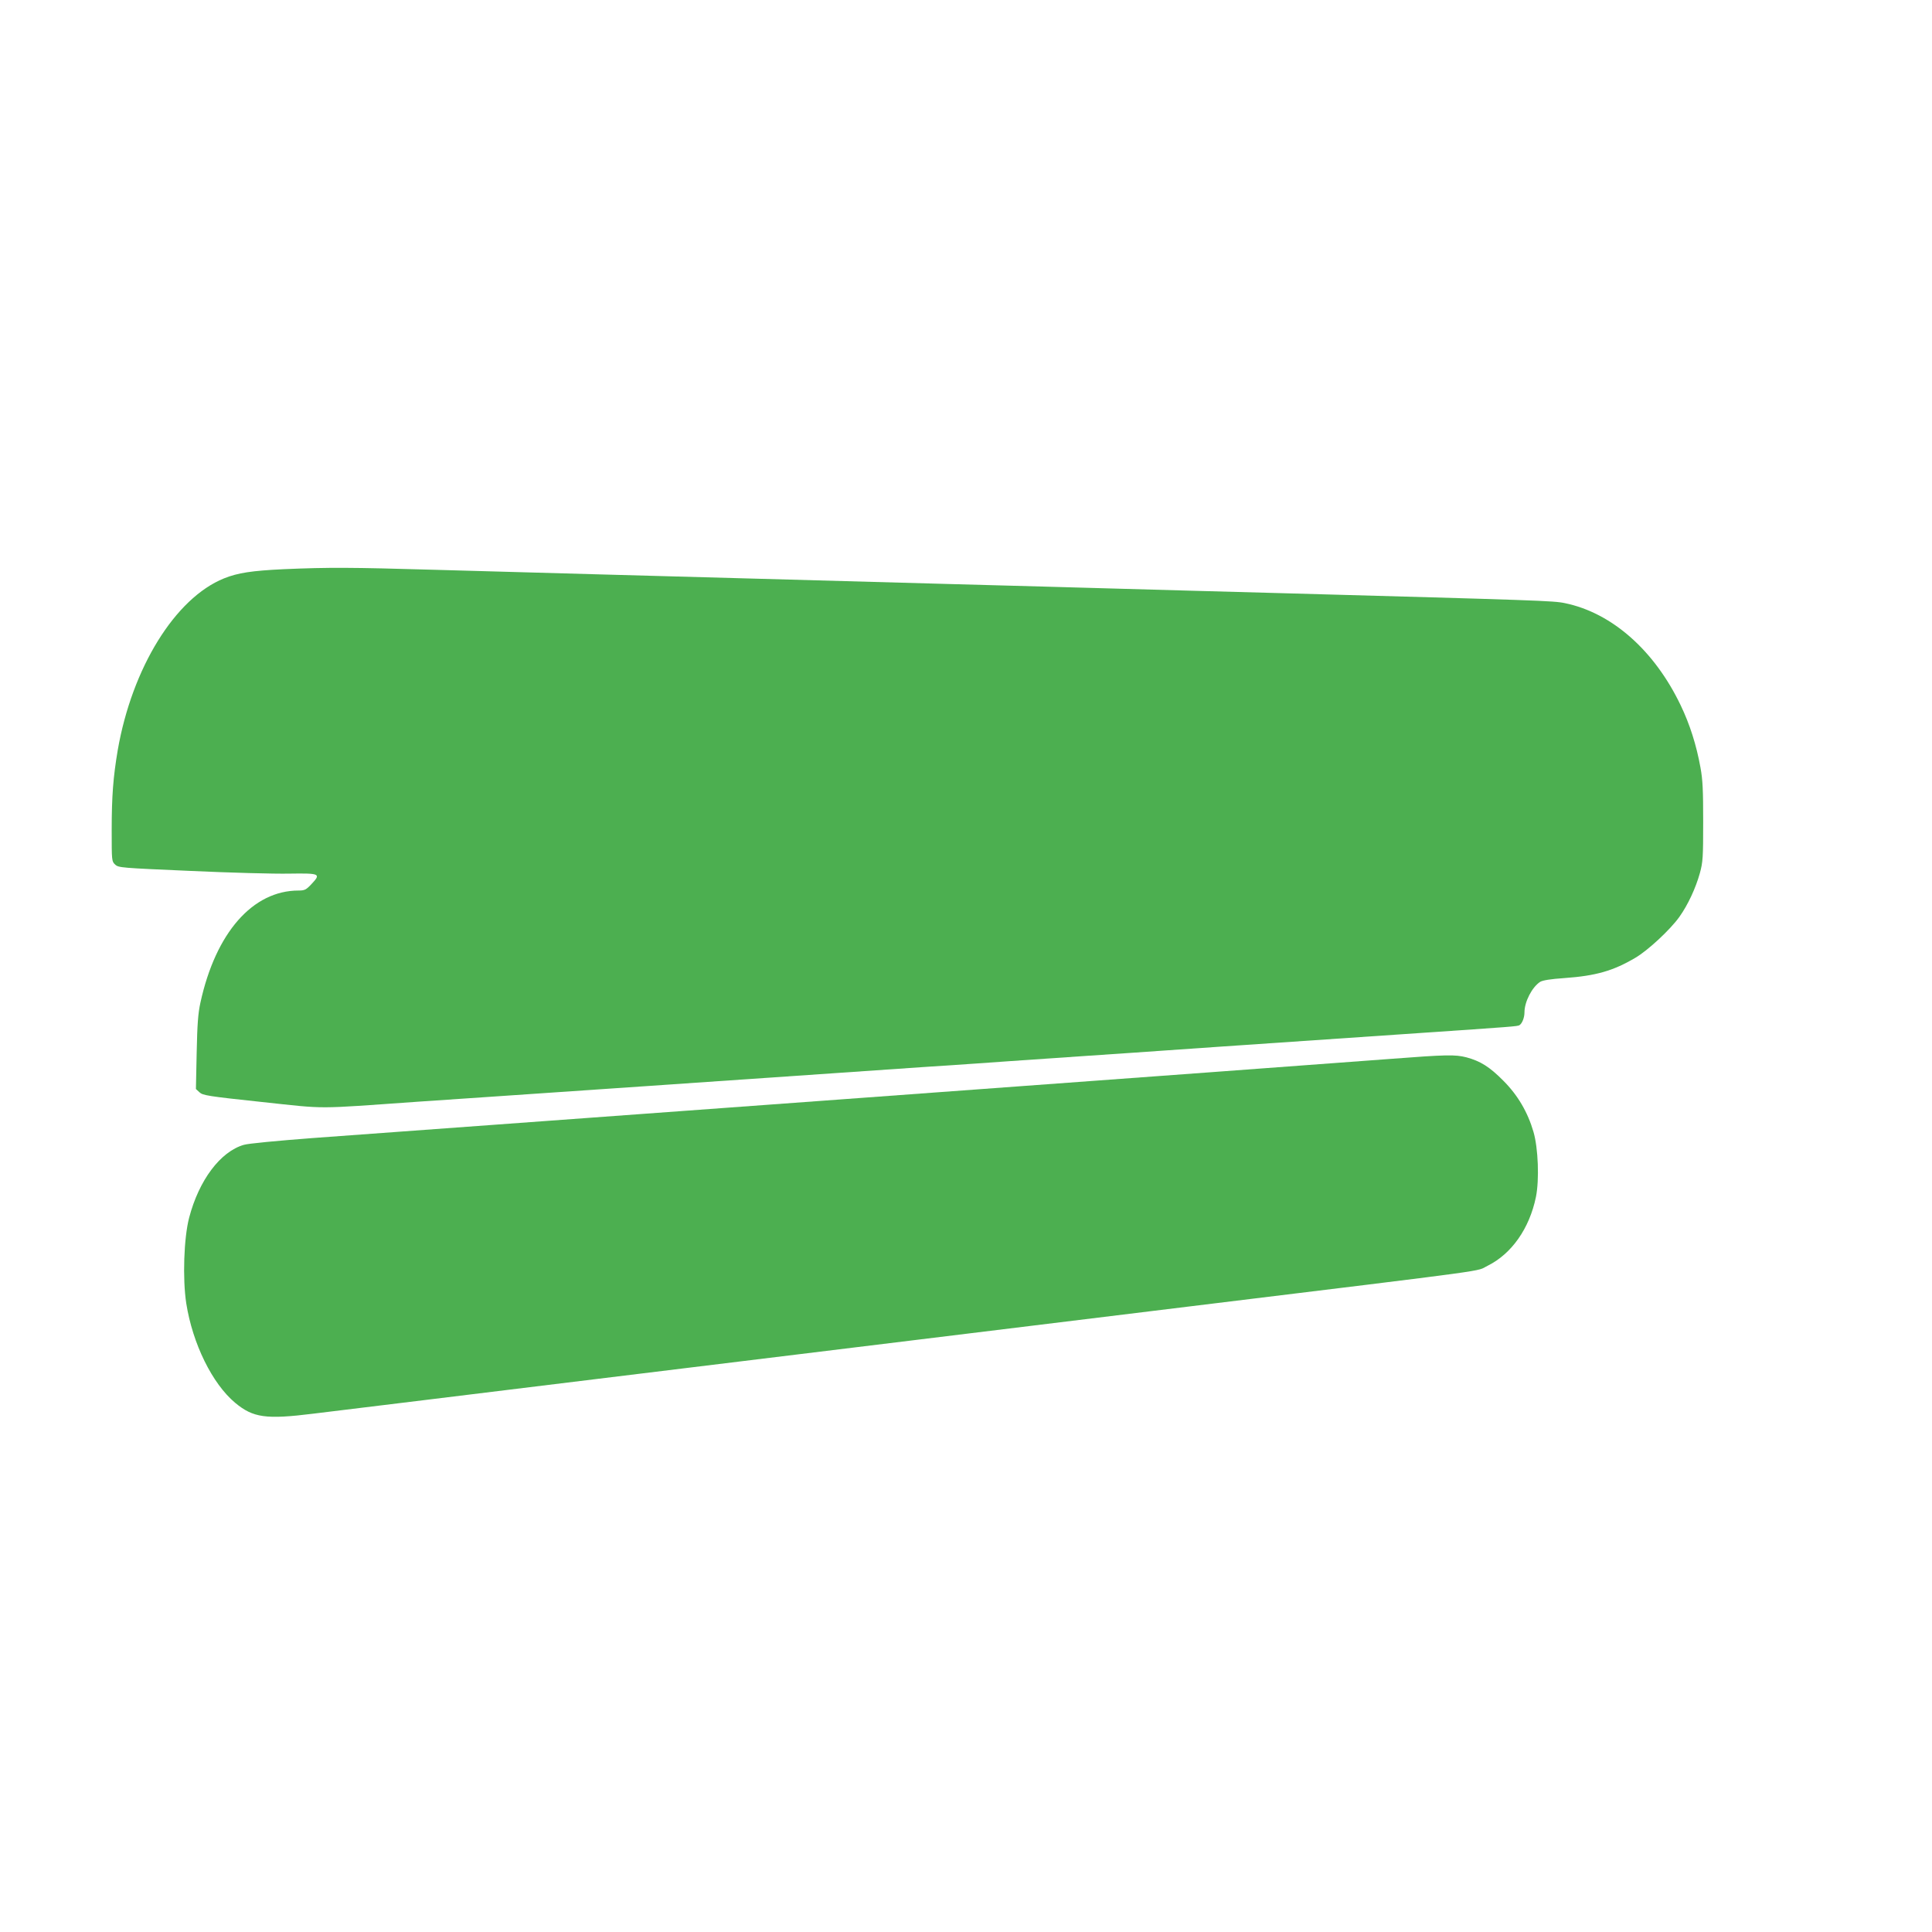 <?xml version="1.0" standalone="no"?>
<!DOCTYPE svg PUBLIC "-//W3C//DTD SVG 20010904//EN"
 "http://www.w3.org/TR/2001/REC-SVG-20010904/DTD/svg10.dtd">
<svg version="1.0" xmlns="http://www.w3.org/2000/svg"
 width="1280pt" height="1280pt" viewBox="0 0 1280 1280"
 preserveAspectRatio="xMidYMid meet">
<g transform="translate(0,1280) scale(0.1,-0.1)"
fill="#4caf50" stroke="none">
<path d="M1880 9029 c-211 -10 -304 -24 -396 -61 -324 -131 -609 -593 -704
-1138 -30 -178 -40 -304 -40 -529 0 -204 0 -208 23 -229 22 -21 40 -22 497
-42 261 -12 556 -20 655 -18 207 3 214 0 147 -71 -34 -36 -44 -41 -84 -41
-304 0 -549 -280 -650 -742 -16 -73 -21 -144 -25 -333 l-5 -240 24 -22 c21
-20 56 -26 413 -64 440 -47 338 -47 1035 2 157 10 744 51 1305 89 1217 84
1281 88 1455 100 74 5 335 23 580 40 245 16 508 34 585 40 77 5 307 21 510 35
204 14 433 29 510 35 131 9 353 25 1678 115 630 43 661 45 674 53 18 12 33 50
33 85 0 70 50 167 104 202 16 10 70 19 161 25 209 15 323 48 469 134 84 49
232 187 292 271 57 80 108 190 136 290 20 73 22 103 22 340 0 210 -3 279 -18
360 -27 150 -71 287 -131 412 -174 364 -456 613 -767 677 -76 16 -171 19
-1873 66 -401 11 -892 24 -1090 30 -198 6 -688 19 -1090 30 -401 11 -971 27
-1265 35 -294 8 -787 22 -1095 30 -308 9 -792 22 -1076 30 -556 16 -697 17
-999 4z"/>
<path d="M9205 5784 c-170 -13 -710 -53 -1200 -89 -783 -58 -1844 -135 -2450
-180 -110 -8 -848 -62 -1640 -120 -792 -58 -1622 -119 -1845 -135 -235 -18
-426 -36 -455 -45 -155 -45 -297 -234 -362 -483 -35 -134 -44 -404 -19 -567
42 -267 172 -532 324 -659 119 -99 204 -111 517 -72 116 14 451 55 745 91 294
36 643 79 775 95 132 16 555 68 940 115 742 91 960 117 1545 189 201 25 1013
124 1805 221 2085 255 1886 228 1971 269 159 79 277 247 320 456 23 114 15
323 -16 430 -38 131 -104 244 -200 340 -91 92 -152 130 -245 155 -75 19 -131
18 -510 -11z"/>
</g>
</svg>
